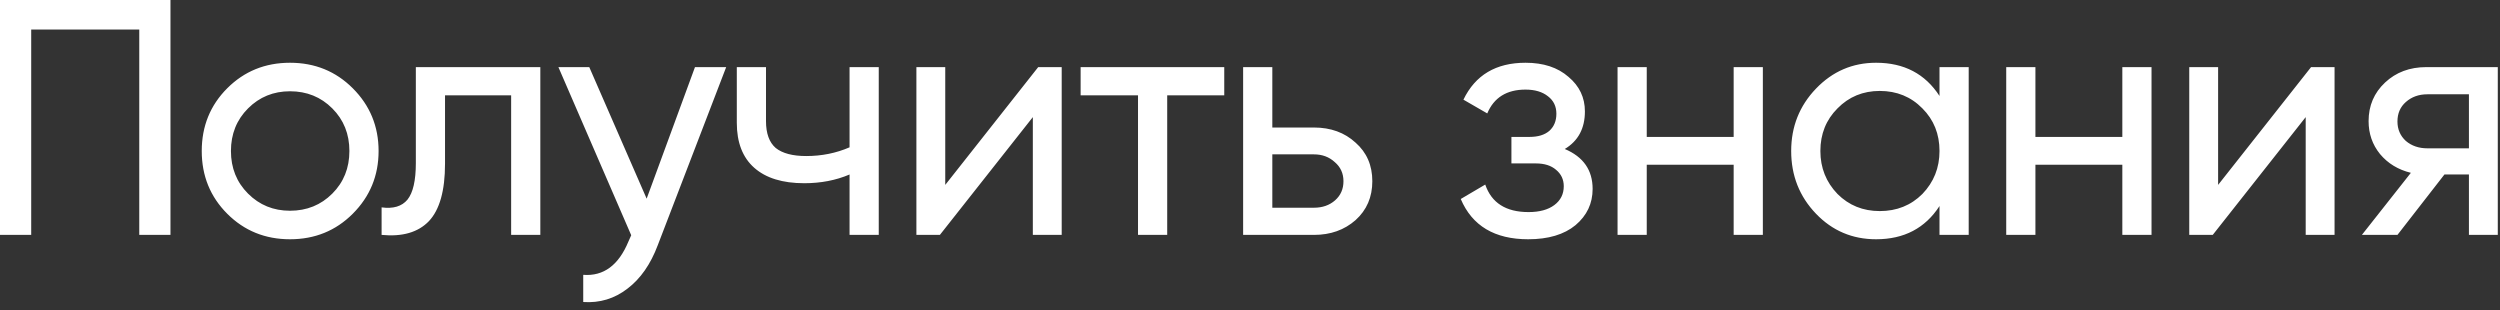 <?xml version="1.0" encoding="UTF-8"?> <svg xmlns="http://www.w3.org/2000/svg" width="298" height="37" viewBox="0 0 298 37" fill="none"><rect x="0" y="0" width="298" height="37" fill="#333333" stroke="none"/> <path d="M1.19209e-07 -1.90735e-06H20.32V28H16.6V3.52H3.72V28H1.19209e-07V-1.90735e-06ZM42.048 25.48C40.022 27.507 37.528 28.52 34.568 28.52C31.608 28.52 29.115 27.507 27.088 25.48C25.061 23.453 24.048 20.96 24.048 18C24.048 15.04 25.061 12.547 27.088 10.52C29.115 8.493 31.608 7.48 34.568 7.48C37.528 7.48 40.022 8.493 42.048 10.52C44.102 12.573 45.128 15.067 45.128 18C45.128 20.933 44.102 23.427 42.048 25.48ZM34.568 25.12C36.568 25.12 38.248 24.44 39.608 23.08C40.968 21.72 41.648 20.027 41.648 18C41.648 15.973 40.968 14.28 39.608 12.92C38.248 11.56 36.568 10.88 34.568 10.88C32.595 10.88 30.928 11.56 29.568 12.92C28.208 14.28 27.528 15.973 27.528 18C27.528 20.027 28.208 21.72 29.568 23.08C30.928 24.44 32.595 25.12 34.568 25.12ZM49.568 8H64.407V28H60.928V11.36H53.047V19.52C53.047 22.72 52.407 25 51.127 26.36C49.847 27.693 47.968 28.24 45.487 28V24.72C46.874 24.907 47.901 24.6 48.568 23.8C49.234 22.973 49.568 21.52 49.568 19.44V8ZM77.081 23.68L82.841 8H86.561L78.401 29.24C77.547 31.507 76.347 33.227 74.801 34.4C73.254 35.6 71.494 36.133 69.521 36V32.76C71.947 32.947 73.747 31.613 74.921 28.76L75.241 28.04L66.561 8H70.241L77.081 23.68ZM101.267 17.56V8H104.747V28H101.267V20.8C99.64 21.493 97.84 21.84 95.867 21.84C93.28 21.84 91.293 21.227 89.907 20C88.52 18.773 87.827 16.987 87.827 14.64V8H91.307V14.44C91.307 15.907 91.693 16.973 92.467 17.64C93.267 18.28 94.48 18.6 96.107 18.6C97.947 18.6 99.667 18.253 101.267 17.56ZM112.674 22.04L123.754 8H126.554V28H123.114V13.96L112.034 28H109.234V8H112.674V22.04ZM128.811 8H145.931V11.36H139.131V28H135.651V11.36H128.811V8ZM151.661 15.2H156.621C158.621 15.2 160.274 15.8 161.581 17C162.914 18.173 163.581 19.707 163.581 21.6C163.581 23.493 162.914 25.04 161.581 26.24C160.247 27.413 158.594 28 156.621 28H148.181V8H151.661V15.2ZM151.661 24.76H156.621C157.634 24.76 158.474 24.467 159.141 23.88C159.807 23.293 160.141 22.533 160.141 21.6C160.141 20.667 159.794 19.907 159.101 19.32C158.434 18.707 157.607 18.4 156.621 18.4H151.661V24.76ZM186.521 17.76C188.735 18.693 189.841 20.28 189.841 22.52C189.841 24.253 189.161 25.693 187.801 26.84C186.441 27.96 184.561 28.52 182.161 28.52C178.161 28.52 175.481 26.92 174.121 23.72L177.041 22C177.788 24.187 179.508 25.28 182.201 25.28C183.508 25.28 184.535 25 185.281 24.44C186.028 23.88 186.401 23.133 186.401 22.2C186.401 21.4 186.095 20.747 185.481 20.24C184.895 19.733 184.095 19.48 183.081 19.48H180.161V16.32H182.321C183.335 16.32 184.121 16.08 184.681 15.6C185.241 15.093 185.521 14.413 185.521 13.56C185.521 12.68 185.188 11.987 184.521 11.48C183.855 10.947 182.961 10.68 181.841 10.68C179.601 10.68 178.081 11.627 177.281 13.52L174.441 11.88C175.855 8.947 178.321 7.48 181.841 7.48C183.975 7.48 185.681 8.04 186.961 9.16C188.268 10.253 188.921 11.627 188.921 13.28C188.921 15.307 188.121 16.8 186.521 17.76ZM206.652 16.32V8H210.132V28H206.652V19.64H196.292V28H192.812V8H196.292V16.32H206.652ZM231.189 11.44V8H234.669V28H231.189V24.56C229.482 27.2 226.962 28.52 223.629 28.52C220.802 28.52 218.416 27.507 216.469 25.48C214.496 23.427 213.509 20.933 213.509 18C213.509 15.093 214.496 12.613 216.469 10.56C218.442 8.507 220.829 7.48 223.629 7.48C226.962 7.48 229.482 8.8 231.189 11.44ZM224.069 25.16C226.096 25.16 227.789 24.48 229.149 23.12C230.509 21.707 231.189 20 231.189 18C231.189 15.973 230.509 14.28 229.149 12.92C227.789 11.533 226.096 10.84 224.069 10.84C222.069 10.84 220.389 11.533 219.029 12.92C217.669 14.28 216.989 15.973 216.989 18C216.989 20 217.669 21.707 219.029 23.12C220.389 24.48 222.069 25.16 224.069 25.16ZM252.982 16.32V8H256.462V28H252.982V19.64H242.622V28H239.142V8H242.622V16.32H252.982ZM264.399 22.04L275.479 8H278.279V28H274.839V13.96L263.759 28H260.959V8H264.399V22.04ZM289.216 8H297.736V28H294.296V20.8H291.376L285.776 28H281.536L287.376 20.6C285.856 20.227 284.629 19.48 283.696 18.36C282.789 17.24 282.336 15.933 282.336 14.44C282.336 12.6 282.989 11.067 284.296 9.84C285.603 8.613 287.243 8 289.216 8ZM289.336 17.68H294.296V11.24H289.336C288.323 11.24 287.469 11.547 286.776 12.16C286.109 12.747 285.776 13.52 285.776 14.48C285.776 15.413 286.109 16.187 286.776 16.8C287.469 17.387 288.323 17.68 289.336 17.68Z" fill="white"></path> </svg> 